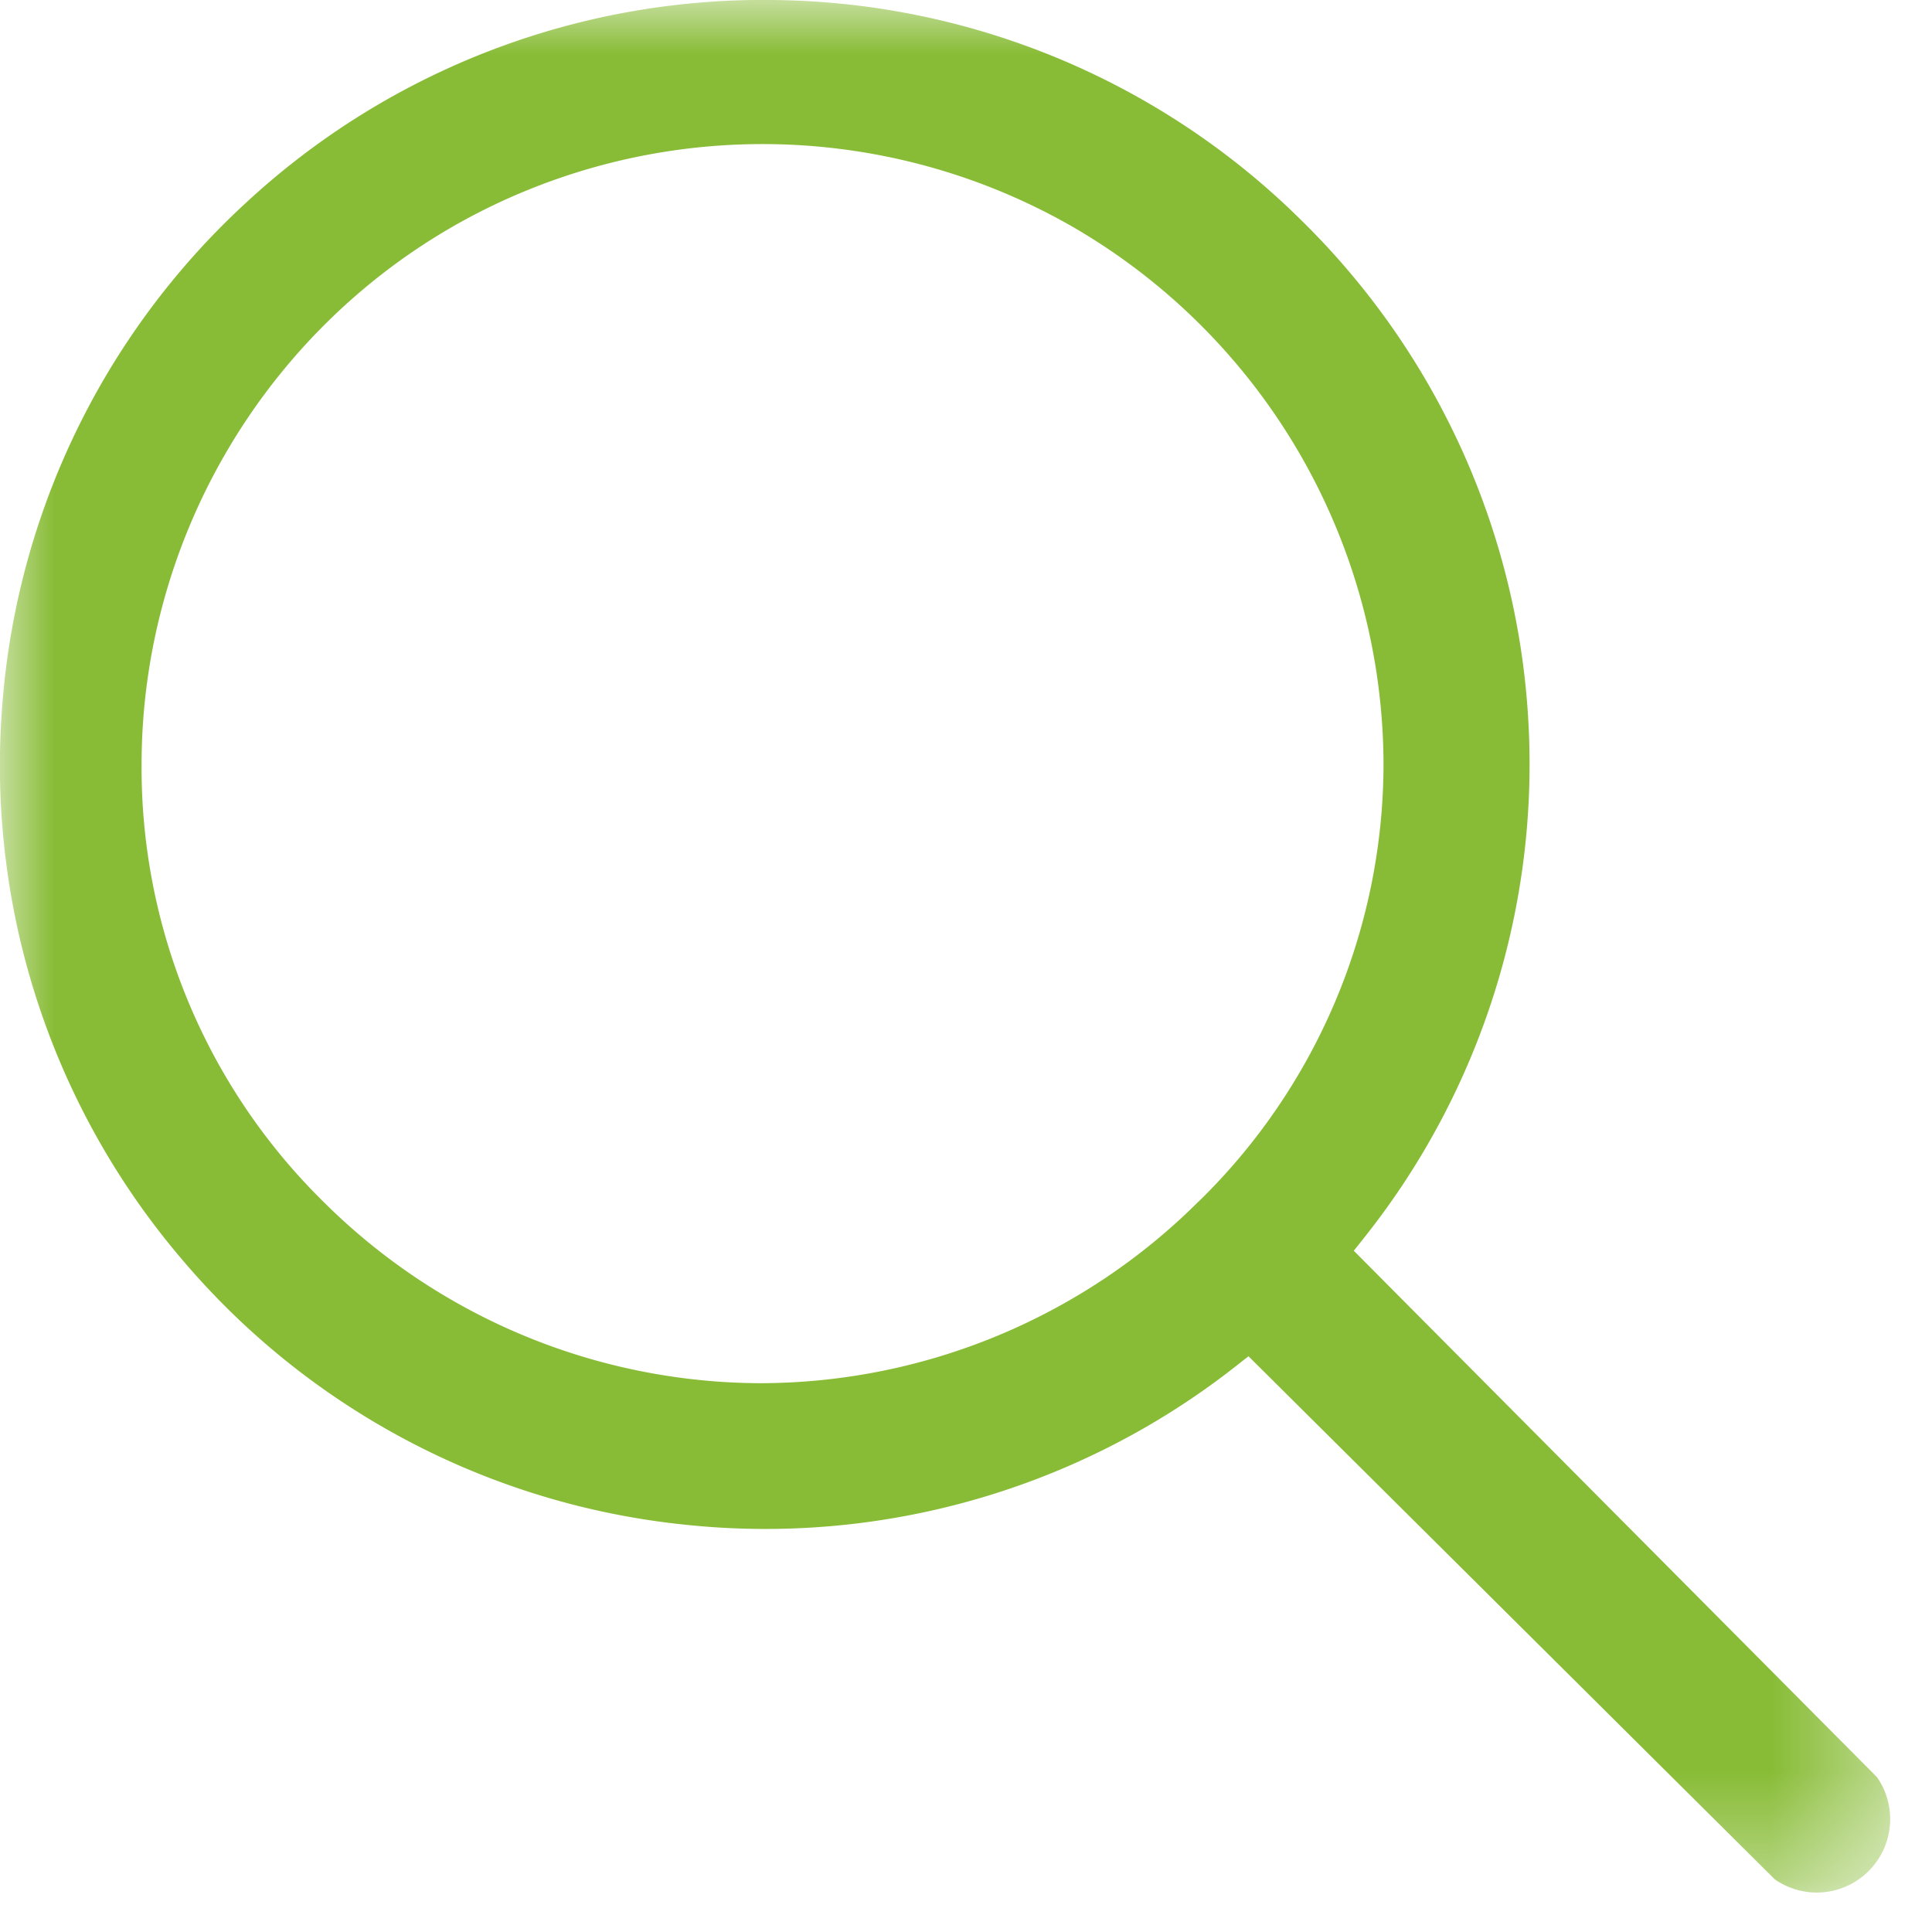 <svg width="18" height="18" viewBox="0 0 18 18" xmlns="http://www.w3.org/2000/svg" xmlns:xlink="http://www.w3.org/1999/xlink">
    <defs>
        <path id="bopgh0tgqa" d="M0 0h17.618v17.64H0z"/>
    </defs>
    <g fill="none" fill-rule="evenodd">
        <mask id="io96ueiytb" fill="#88bc36">
            <use xlink:href="#bopgh0tgqa"/>
        </mask>
        <path d="m11.168 11.194-.002.001a5.796 5.796 0 0 1-4.077 1.692 5.795 5.795 0 0 1-4.08-1.695 5.67 5.67 0 0 1-1.69-4.067c0-2.06 1.108-3.98 2.892-5.01a5.802 5.802 0 0 1 5.786 0 5.802 5.802 0 0 1 2.893 5.011 5.703 5.703 0 0 1-1.722 4.068zm1.445.459.1-.126a7.083 7.083 0 0 0 1.525-4.83 7.083 7.083 0 0 0-2.031-4.562l-.056-.056A7.089 7.089 0 0 0 7.26.001 7.09 7.09 0 0 0 2.291 1.89 7.09 7.09 0 0 0 .013 6.691a7.088 7.088 0 0 0 1.682 5.042A7.088 7.088 0 0 0 6.4 14.207a7.09 7.09 0 0 0 5.107-1.473l.125-.098 4.904 4.874a.684.684 0 0 0 .952-.952l-4.875-4.905z" fill="#88bc36" mask="url(#io96ueiytb)"/>
    </g>
</svg>
